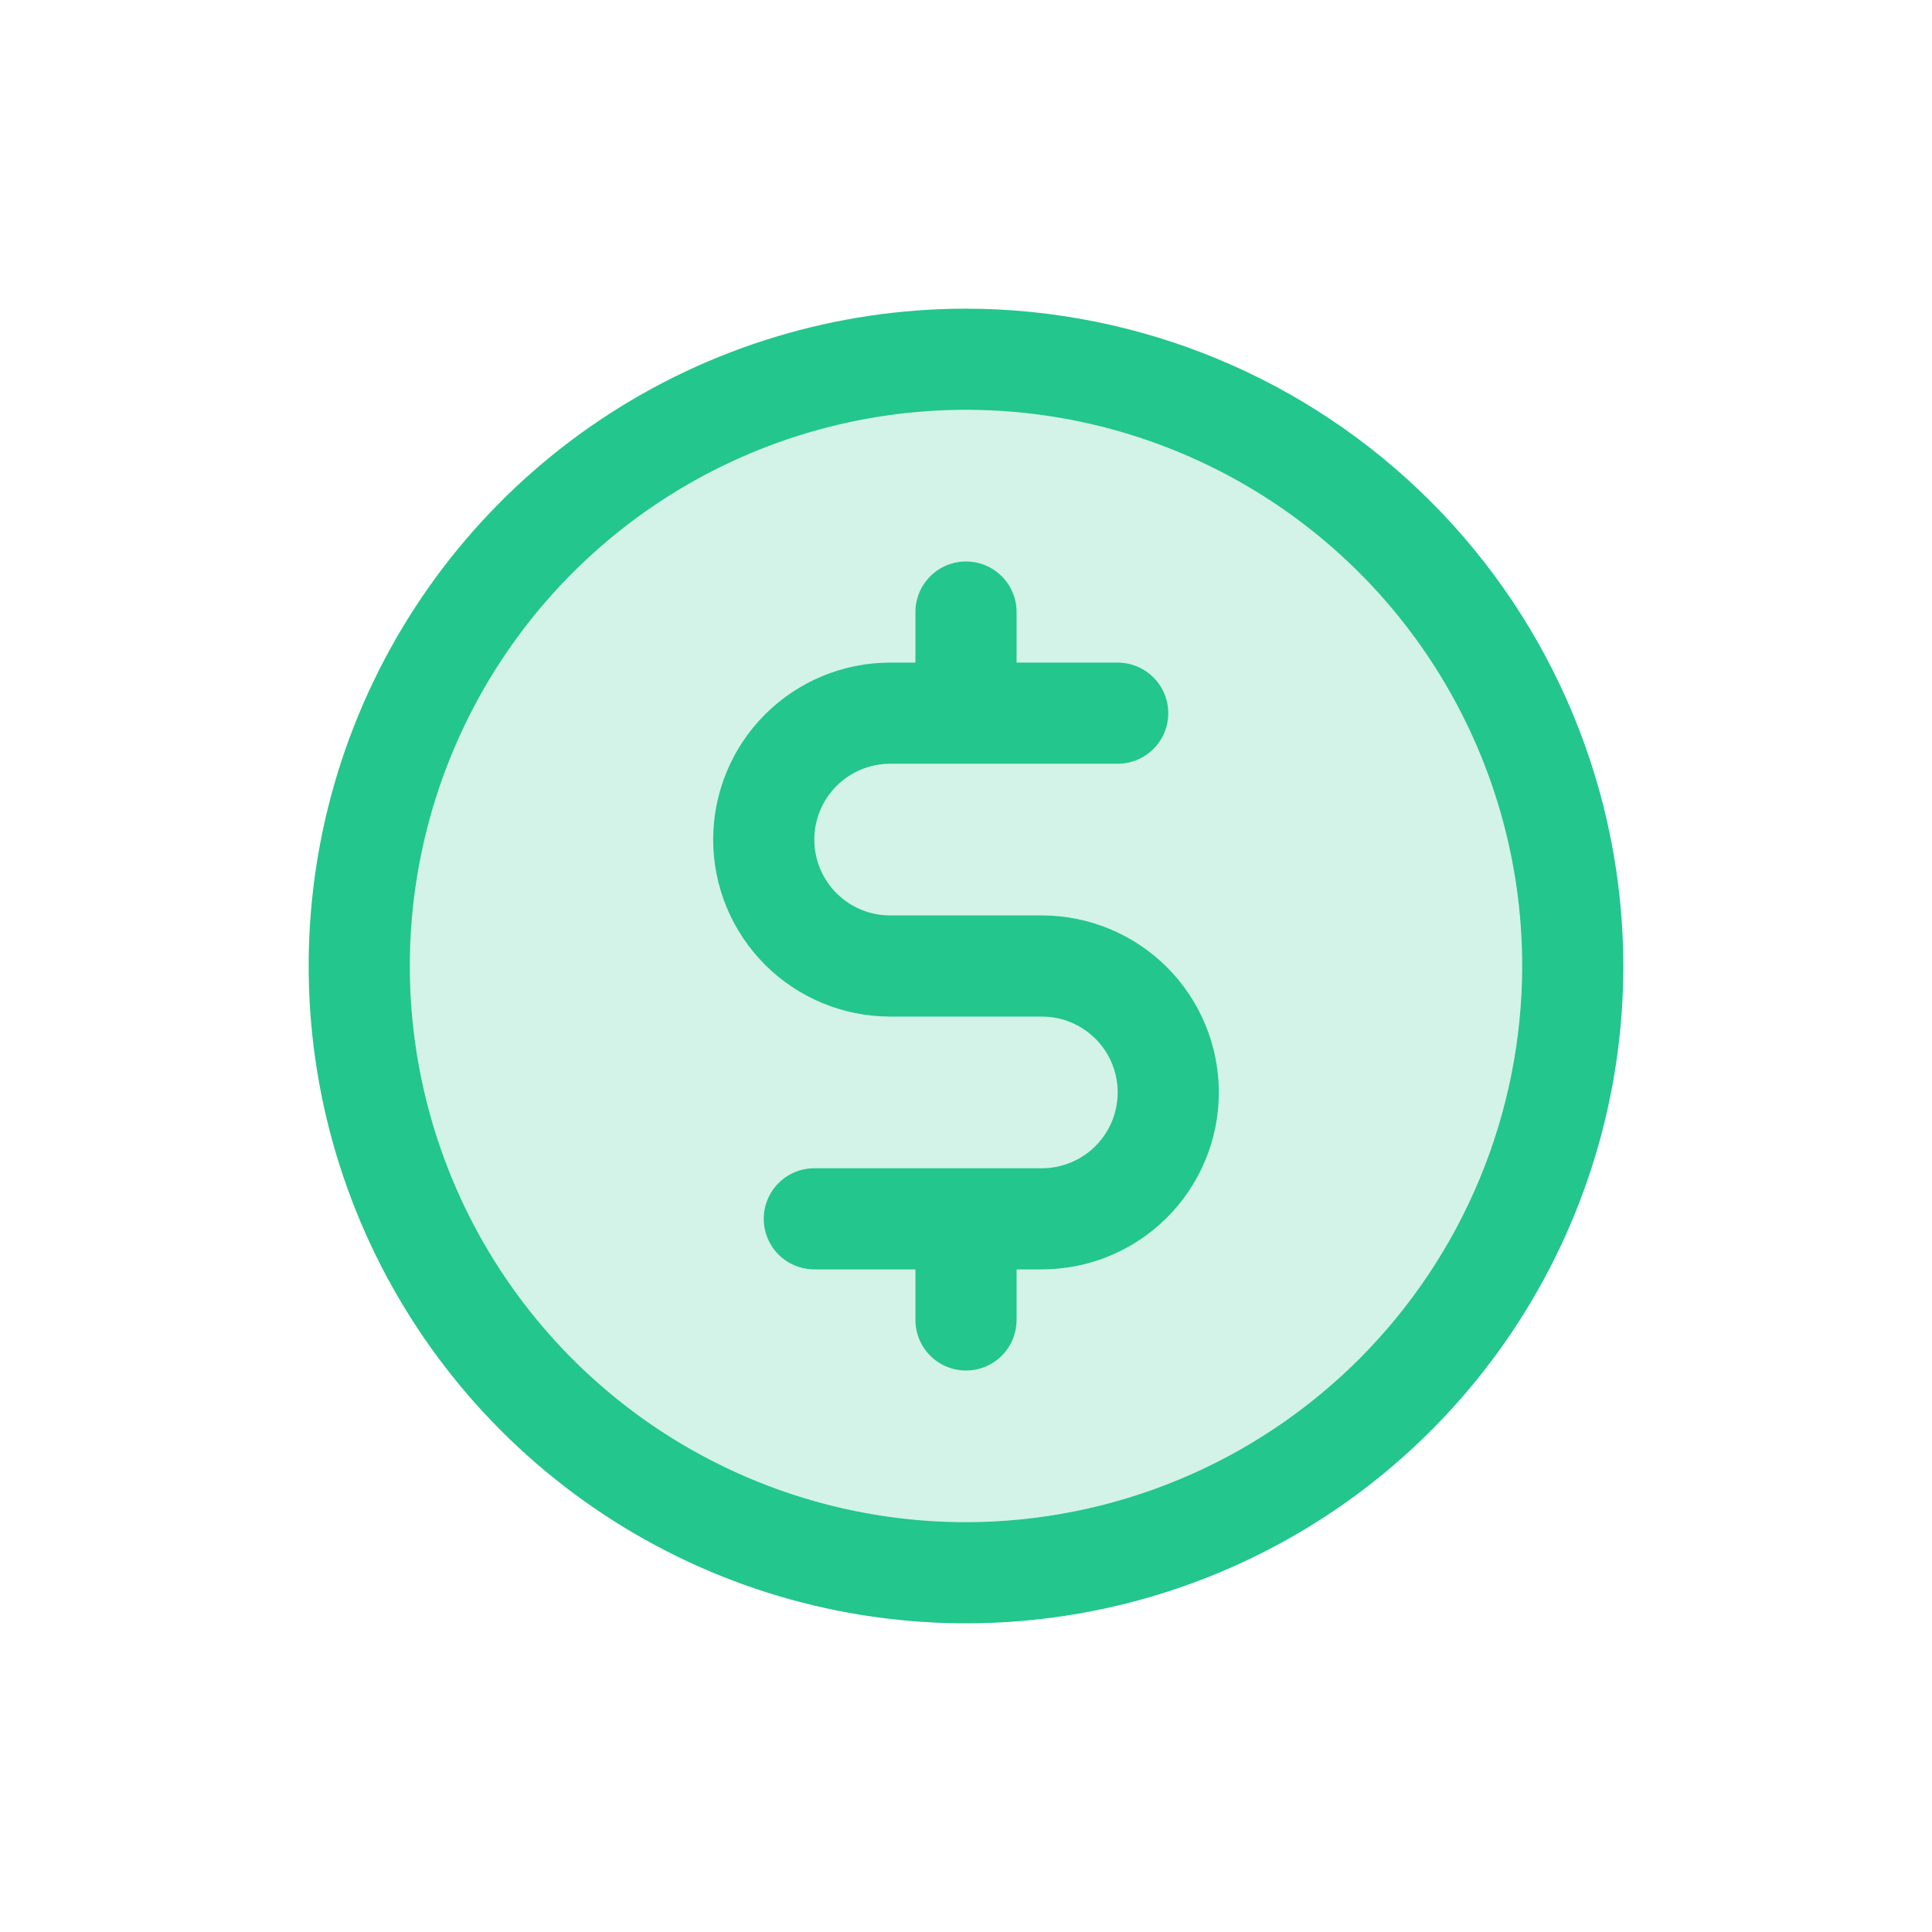<svg xmlns="http://www.w3.org/2000/svg" width="160" height="160" viewBox="0 0 160 160" fill="none"><rect width="160" height="160" fill="white"></rect><path opacity="0.2" d="M130.25 80C130.25 89.939 127.303 99.654 121.781 107.917C116.26 116.181 108.412 122.622 99.23 126.425C90.048 130.228 79.944 131.223 70.197 129.284C60.449 127.346 51.495 122.56 44.468 115.532C37.44 108.505 32.654 99.551 30.716 89.803C28.777 80.056 29.772 69.952 33.575 60.77C37.378 51.588 43.819 43.74 52.083 38.219C60.346 32.697 70.061 29.75 80 29.75C93.327 29.75 106.108 35.044 115.532 44.468C124.956 53.892 130.25 66.673 130.25 80Z" fill="#23C68D"></path><path d="M80 25.562C69.233 25.562 58.708 28.755 49.756 34.737C40.804 40.718 33.827 49.221 29.706 59.168C25.586 69.115 24.508 80.06 26.608 90.62C28.709 101.18 33.894 110.88 41.507 118.493C49.12 126.106 58.82 131.291 69.38 133.391C79.94 135.492 90.885 134.414 100.832 130.294C110.78 126.173 119.281 119.196 125.263 110.244C131.245 101.292 134.438 90.767 134.438 80C134.422 65.567 128.682 51.729 118.476 41.524C108.271 31.318 94.433 25.578 80 25.562ZM80 126.062C70.89 126.062 61.984 123.361 54.409 118.3C46.834 113.238 40.93 106.044 37.444 97.627C33.958 89.21 33.045 79.949 34.823 71.014C36.6 62.078 40.987 53.871 47.429 47.429C53.871 40.987 62.078 36.6 71.014 34.823C79.949 33.045 89.211 33.957 97.627 37.444C106.044 40.93 113.238 46.834 118.3 54.409C123.361 61.984 126.063 70.89 126.063 80C126.049 92.212 121.191 103.92 112.556 112.556C103.92 121.191 92.212 126.049 80 126.062ZM100.938 90.469C100.938 94.356 99.393 98.084 96.645 100.832C93.896 103.581 90.168 105.125 86.281 105.125H84.188V109.312C84.188 110.423 83.746 111.488 82.961 112.274C82.176 113.059 81.111 113.5 80 113.5C78.889 113.5 77.824 113.059 77.039 112.274C76.254 111.488 75.812 110.423 75.812 109.312V105.125H67.438C66.327 105.125 65.262 104.684 64.477 103.899C63.691 103.113 63.25 102.048 63.25 100.938C63.25 99.827 63.691 98.762 64.477 97.977C65.262 97.191 66.327 96.75 67.438 96.75H86.281C87.947 96.75 89.545 96.088 90.723 94.91C91.901 93.732 92.562 92.135 92.562 90.469C92.562 88.803 91.901 87.205 90.723 86.027C89.545 84.849 87.947 84.188 86.281 84.188H73.719C69.832 84.188 66.104 82.643 63.355 79.895C60.607 77.146 59.062 73.418 59.062 69.531C59.062 65.644 60.607 61.916 63.355 59.168C66.104 56.419 69.832 54.875 73.719 54.875H75.812V50.688C75.812 49.577 76.254 48.512 77.039 47.727C77.824 46.941 78.889 46.5 80 46.5C81.111 46.5 82.176 46.941 82.961 47.727C83.746 48.512 84.188 49.577 84.188 50.688V54.875H92.562C93.673 54.875 94.738 55.316 95.523 56.102C96.309 56.887 96.75 57.952 96.75 59.062C96.75 60.173 96.309 61.238 95.523 62.023C94.738 62.809 93.673 63.25 92.562 63.25H73.719C72.053 63.25 70.455 63.912 69.277 65.09C68.099 66.268 67.438 67.865 67.438 69.531C67.438 71.197 68.099 72.795 69.277 73.973C70.455 75.151 72.053 75.812 73.719 75.812H86.281C90.168 75.812 93.896 77.357 96.645 80.105C99.393 82.854 100.938 86.582 100.938 90.469Z" fill="#23C68D"></path></svg>